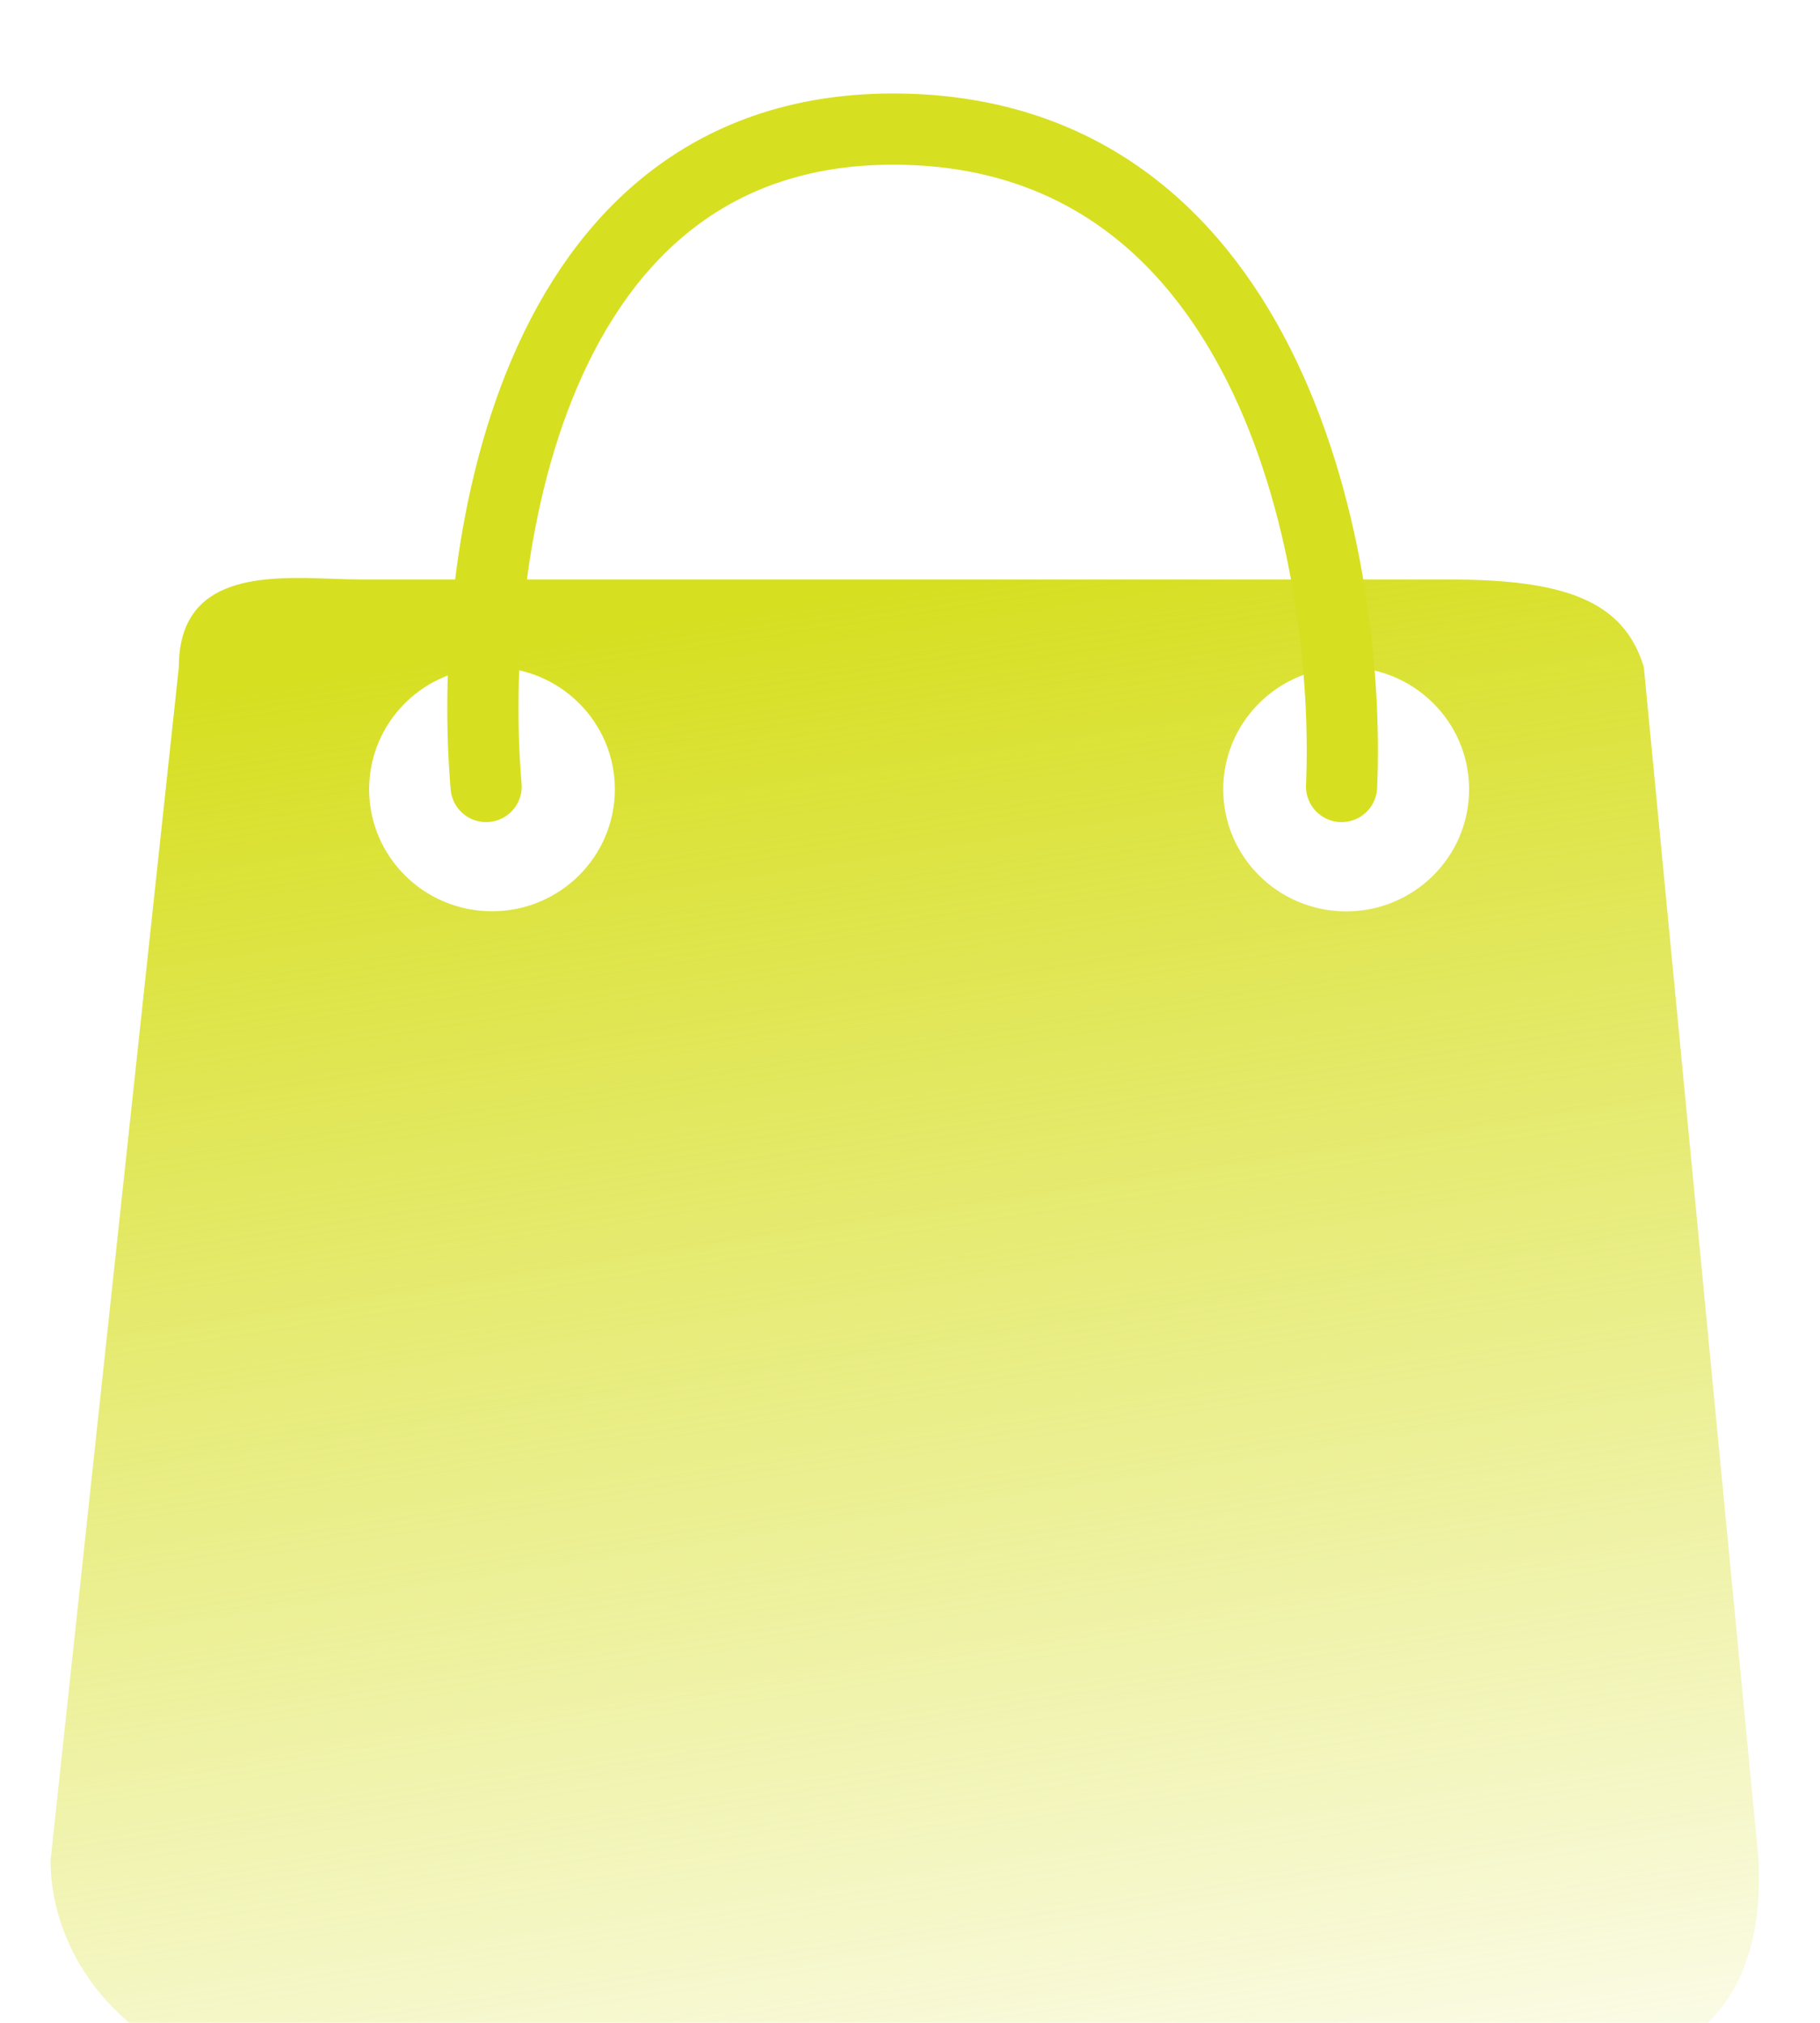 <svg width="72" height="80" viewBox="0 0 72 80" fill="none" xmlns="http://www.w3.org/2000/svg">
<g filter="url(#filter0_i_9839_3779)">
<path fill-rule="evenodd" clip-rule="evenodd" d="M2 71.468L7.075 24.278C7.075 20.567 10.512 20.69 13.164 20.785C13.56 20.799 13.939 20.812 14.286 20.812H57.286C61.826 20.812 64.23 21.612 65.031 24.278L69.571 71.468C69.785 76.373 67.702 79.199 62.894 79.999H9.745C4.831 79.146 2 75.2 2 71.468ZM24.324 29.11C24.324 31.774 22.148 33.934 19.464 33.934C16.779 33.934 14.603 31.774 14.603 29.11C14.603 26.446 16.779 24.286 19.464 24.286C22.148 24.286 24.324 26.446 24.324 29.11ZM53.255 33.938C55.941 33.938 58.118 31.778 58.118 29.112C58.118 26.447 55.941 24.286 53.255 24.286C50.569 24.286 48.392 26.447 48.392 29.112C48.392 31.778 50.569 33.938 53.255 33.938Z" fill="url(#paint0_linear_9839_3779)"/>
</g>
<g filter="url(#filter1_i_9839_3779)">
<path d="M19.231 29C18.479 20.251 20.698 2.802 35.588 3.002C50.478 3.202 53.449 20.417 53.073 29" stroke="#D7DF21" stroke-width="2.816" stroke-linecap="round"/>
</g>
<defs>
<filter id="filter0_i_9839_3779" x="2" y="20.753" width="67.586" height="61.351" filterUnits="userSpaceOnUse" color-interpolation-filters="sRGB">
<feFlood flood-opacity="0" result="BackgroundImageFix"/>
<feBlend mode="normal" in="SourceGraphic" in2="BackgroundImageFix" result="shape"/>
<feColorMatrix in="SourceAlpha" type="matrix" values="0 0 0 0 0 0 0 0 0 0 0 0 0 0 0 0 0 0 127 0" result="hardAlpha"/>
<feOffset dy="2.105"/>
<feGaussianBlur stdDeviation="2.105"/>
<feComposite in2="hardAlpha" operator="arithmetic" k2="-1" k3="1"/>
<feColorMatrix type="matrix" values="0 0 0 0 0 0 0 0 0 0 0 0 0 0 0 0 0 0 0.25 0"/>
<feBlend mode="normal" in2="shape" result="effect1_innerShadow_9839_3779"/>
</filter>
<filter id="filter1_i_9839_3779" x="17.696" y="1.592" width="36.816" height="30.922" filterUnits="userSpaceOnUse" color-interpolation-filters="sRGB">
<feFlood flood-opacity="0" result="BackgroundImageFix"/>
<feBlend mode="normal" in="SourceGraphic" in2="BackgroundImageFix" result="shape"/>
<feColorMatrix in="SourceAlpha" type="matrix" values="0 0 0 0 0 0 0 0 0 0 0 0 0 0 0 0 0 0 127 0" result="hardAlpha"/>
<feOffset dy="2.105"/>
<feGaussianBlur stdDeviation="2.105"/>
<feComposite in2="hardAlpha" operator="arithmetic" k2="-1" k3="1"/>
<feColorMatrix type="matrix" values="0 0 0 0 0 0 0 0 0 0 0 0 0 0 0 0 0 0 0.25 0"/>
<feBlend mode="normal" in2="shape" result="effect1_innerShadow_9839_3779"/>
</filter>
<linearGradient id="paint0_linear_9839_3779" x1="35.793" y1="21.052" x2="46.319" y2="89.473" gradientUnits="userSpaceOnUse">
<stop stop-color="#D7DF21"/>
<stop offset="1" stop-color="#D7DF21" stop-opacity="0"/>
</linearGradient>
</defs>
</svg>
